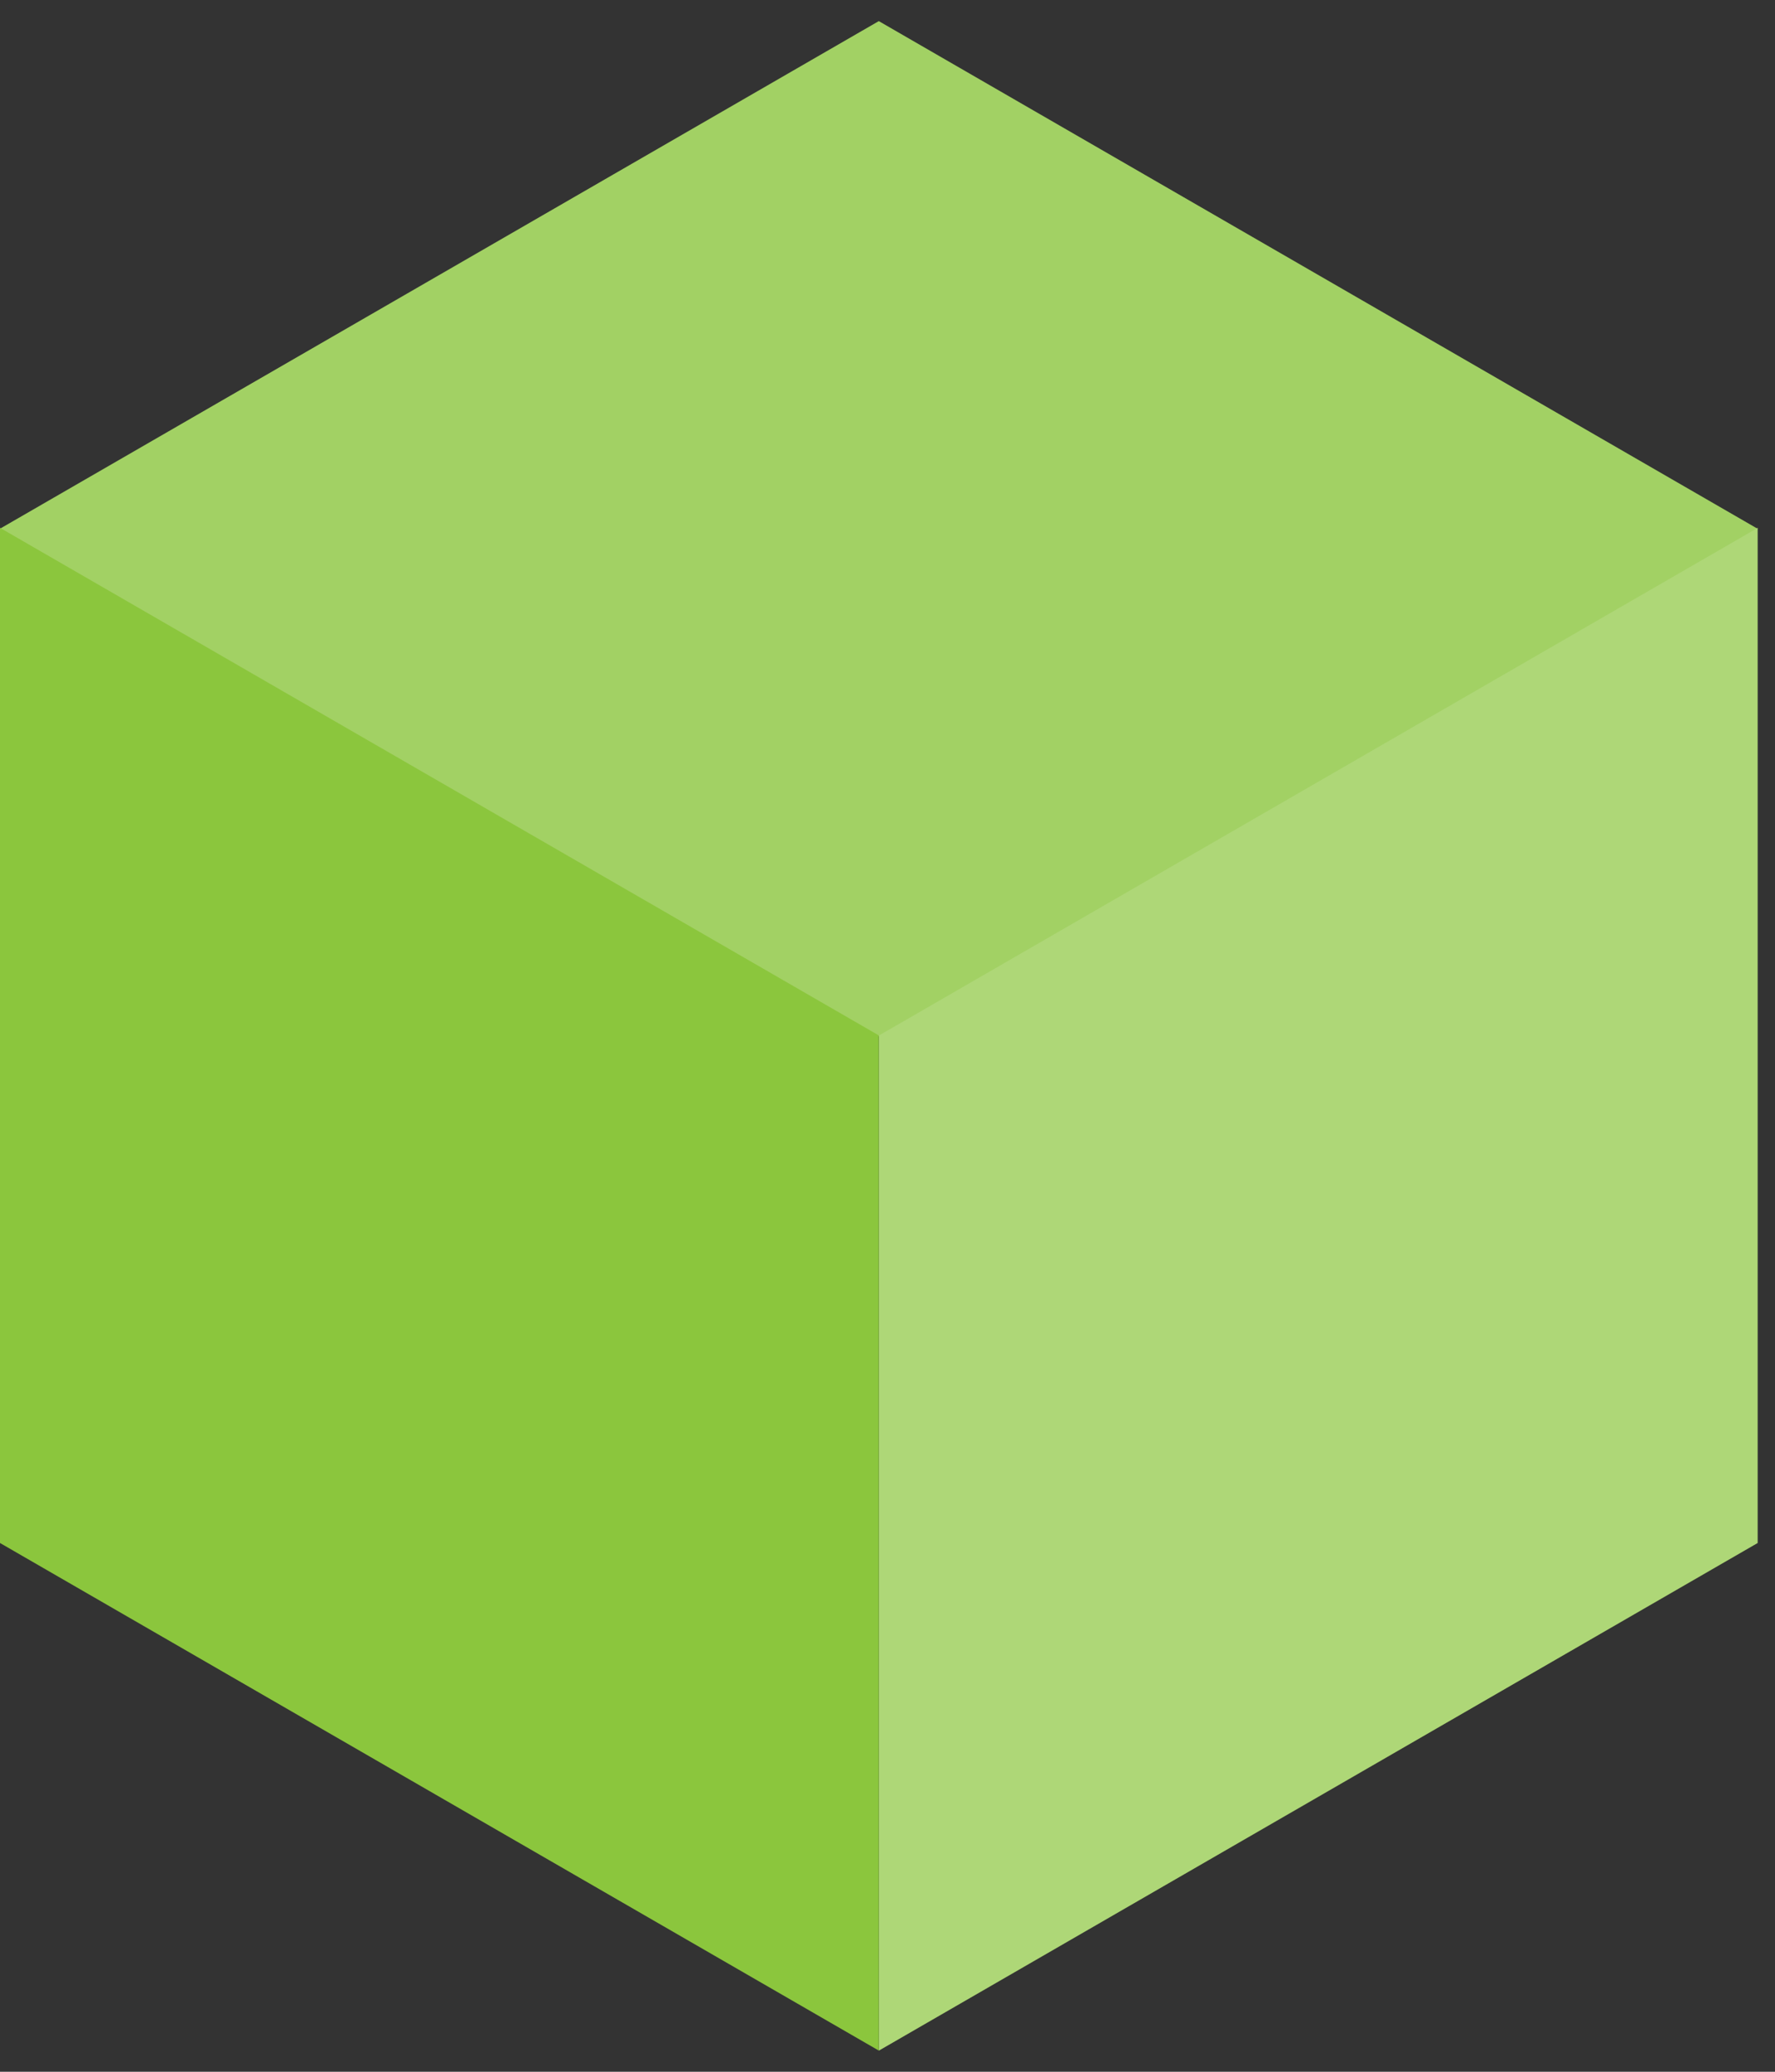 <svg width="42" height="49" viewBox="0 0 42 49" fill="none" xmlns="http://www.w3.org/2000/svg">
<rect x="0" y="0" width="42" height="49" fill="#333333" stroke="none"/>
<path d="M0 12.505L20.794 24.51L41.586 12.505L20.794 0.5L0 12.505Z" fill="#8BC63D"/>
<path d="M0 12.505L20.794 24.51L41.586 12.505L20.794 0.5L0 12.505Z" fill="white" fill-opacity="0.2"/>
<path d="M20.797 48.499V24.489L41.589 12.484V36.494L20.797 48.499Z" fill="#8BC63D"/>
<path d="M20.797 48.499V24.489L41.589 12.484V36.494L20.797 48.499Z" fill="white" fill-opacity="0.3"/>
<path d="M0 12.484V36.494L20.794 48.499V24.489L0 12.484Z" fill="#8BC63D"/>
</svg>
